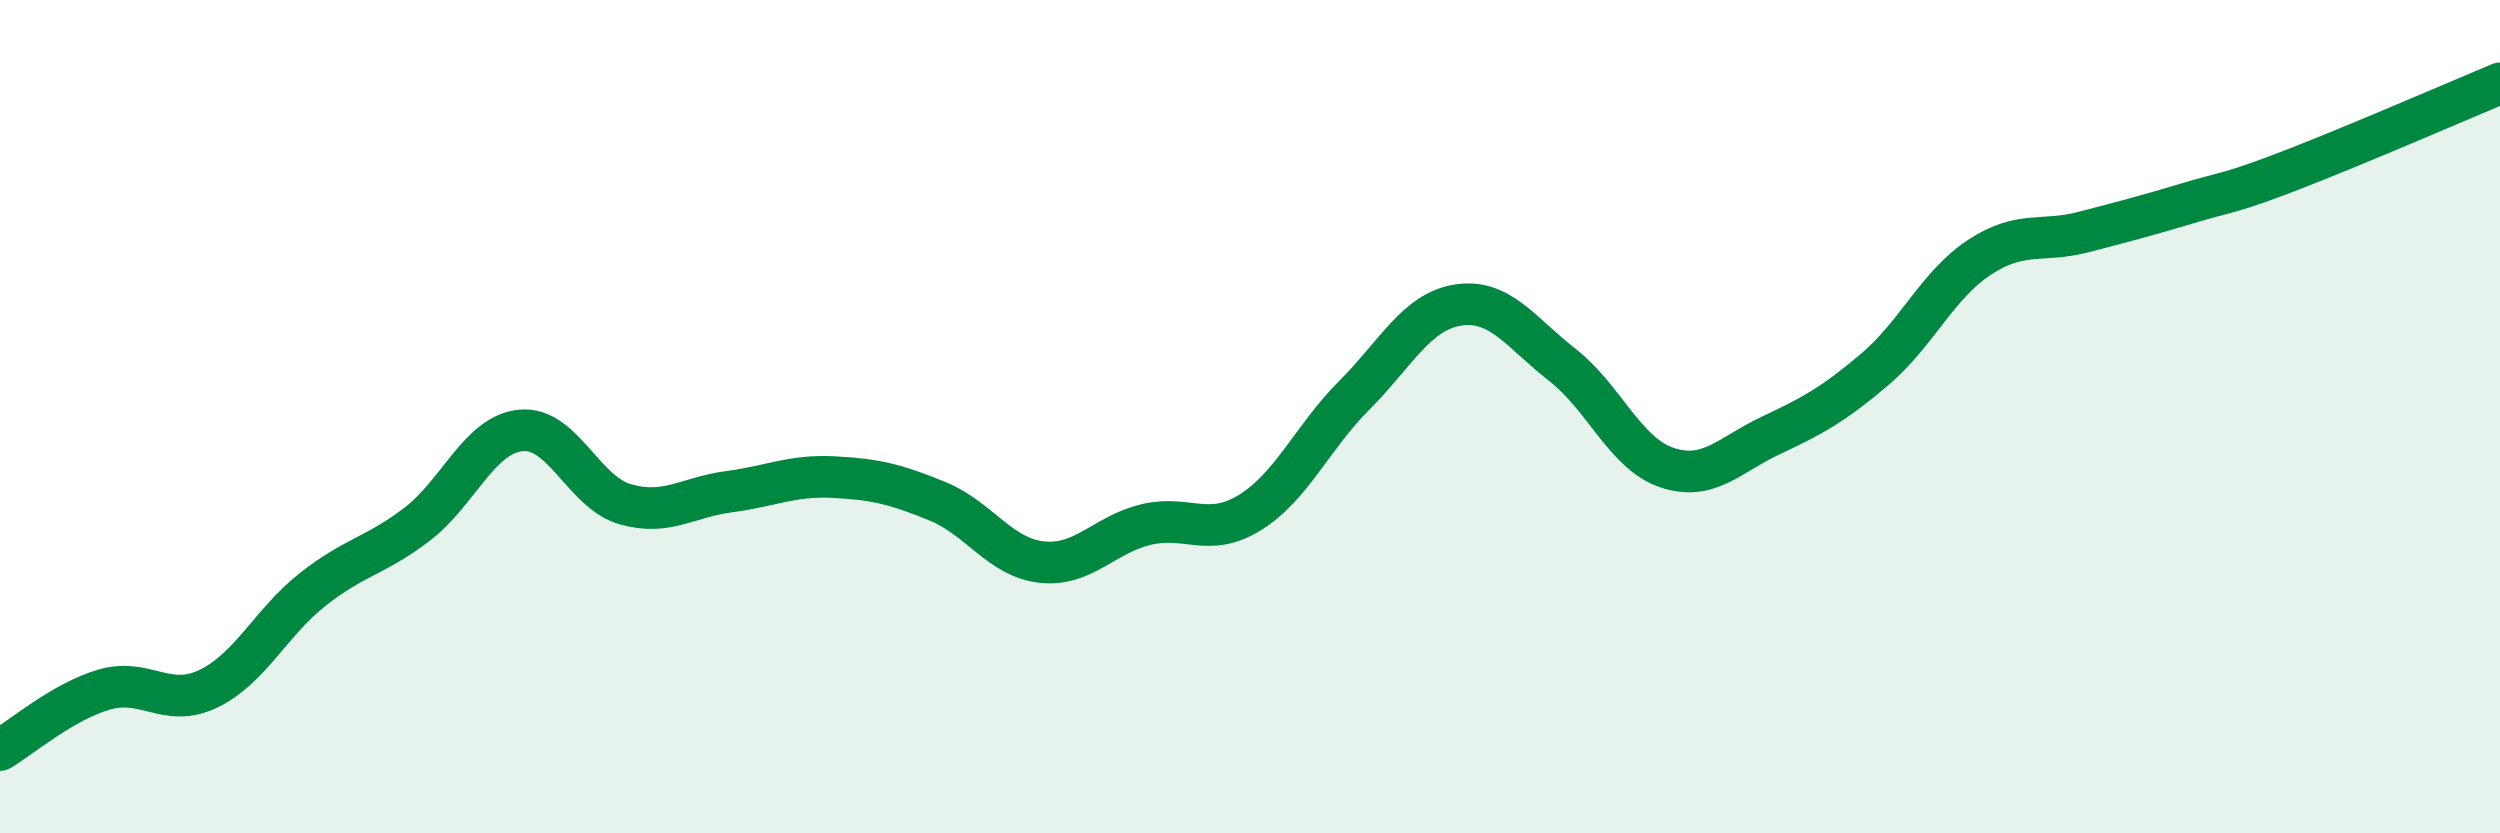 
    <svg width="60" height="20" viewBox="0 0 60 20" xmlns="http://www.w3.org/2000/svg">
      <path
        d="M 0,18 C 0.5,17.71 1.5,16.84 2.5,16.55 C 3.5,16.26 4,17.01 5,16.53 C 6,16.05 6.5,14.94 7.5,14.15 C 8.5,13.36 9,13.35 10,12.59 C 11,11.83 11.5,10.43 12.5,10.33 C 13.5,10.23 14,11.81 15,12.1 C 16,12.39 16.5,11.93 17.5,11.8 C 18.5,11.67 19,11.4 20,11.45 C 21,11.5 21.5,11.62 22.5,12.03 C 23.5,12.44 24,13.38 25,13.49 C 26,13.6 26.5,12.83 27.5,12.59 C 28.5,12.35 29,12.92 30,12.3 C 31,11.68 31.5,10.49 32.5,9.49 C 33.5,8.49 34,7.47 35,7.32 C 36,7.17 36.5,7.98 37.5,8.76 C 38.5,9.54 39,10.88 40,11.22 C 41,11.56 41.5,10.92 42.5,10.45 C 43.5,9.98 44,9.71 45,8.86 C 46,8.01 46.5,6.84 47.5,6.18 C 48.5,5.52 49,5.83 50,5.57 C 51,5.31 51.5,5.18 52.5,4.88 C 53.5,4.58 53.5,4.66 55,4.08 C 56.5,3.5 59,2.42 60,2L60 20L0 20Z"
        fill="#008740"
        opacity="0.1"
        stroke-linecap="round"
        stroke-linejoin="round"
      />
      <path
        d="M 0,18 C 0.5,17.71 1.5,16.84 2.5,16.55 C 3.5,16.26 4,17.01 5,16.53 C 6,16.05 6.5,14.94 7.5,14.15 C 8.5,13.36 9,13.35 10,12.59 C 11,11.83 11.5,10.43 12.5,10.33 C 13.5,10.23 14,11.81 15,12.1 C 16,12.39 16.5,11.93 17.5,11.8 C 18.5,11.67 19,11.4 20,11.45 C 21,11.5 21.5,11.62 22.5,12.03 C 23.5,12.44 24,13.38 25,13.49 C 26,13.6 26.5,12.83 27.5,12.59 C 28.5,12.35 29,12.92 30,12.3 C 31,11.68 31.5,10.49 32.5,9.49 C 33.5,8.49 34,7.47 35,7.32 C 36,7.17 36.5,7.98 37.5,8.76 C 38.5,9.54 39,10.88 40,11.22 C 41,11.56 41.5,10.92 42.5,10.45 C 43.5,9.98 44,9.71 45,8.86 C 46,8.01 46.5,6.84 47.5,6.18 C 48.5,5.52 49,5.83 50,5.57 C 51,5.31 51.5,5.18 52.5,4.88 C 53.5,4.58 53.5,4.66 55,4.08 C 56.5,3.5 59,2.42 60,2"
        stroke="#008740"
        stroke-width="1"
        fill="none"
        stroke-linecap="round"
        stroke-linejoin="round"
      />
    </svg>
  